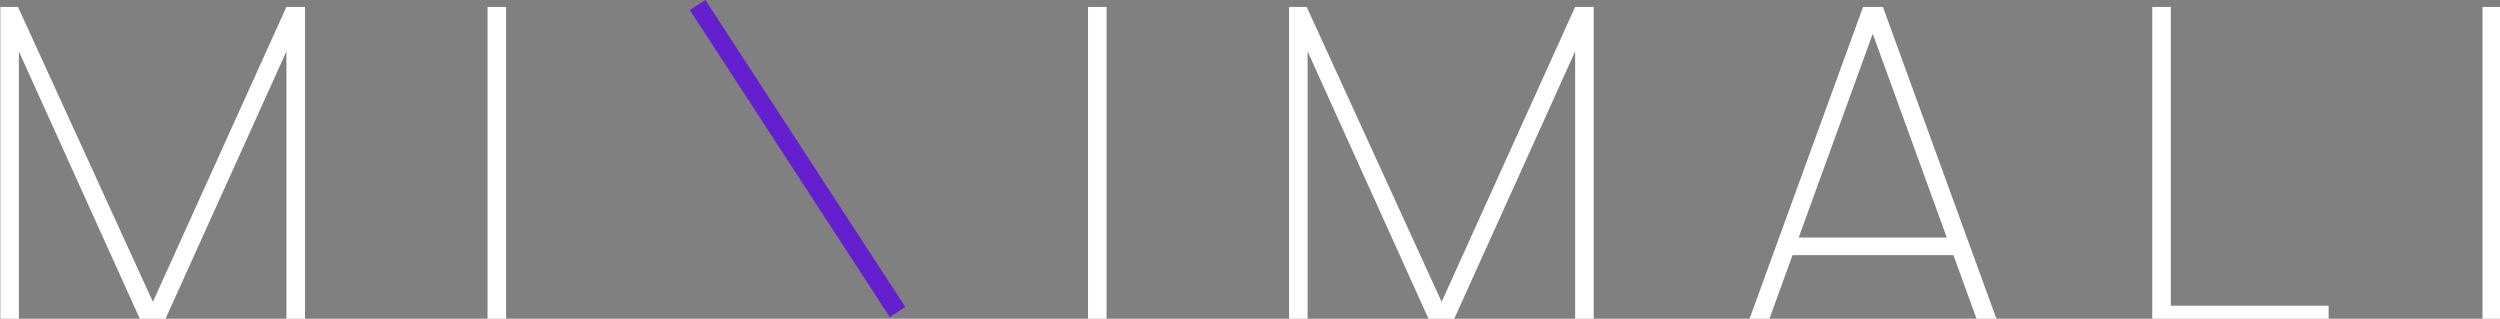<?xml version="1.0" encoding="UTF-8" standalone="no"?>
<!DOCTYPE svg PUBLIC "-//W3C//DTD SVG 1.1//EN" "http://www.w3.org/Graphics/SVG/1.1/DTD/svg11.dtd">
<svg width="100%" height="100%" viewBox="0 0 800 102" version="1.1" xmlns="http://www.w3.org/2000/svg" xmlns:xlink="http://www.w3.org/1999/xlink" xml:space="preserve" xmlns:serif="http://www.serif.com/" style="fill-rule:evenodd;clip-rule:evenodd;stroke-linejoin:round;stroke-miterlimit:2;">
    <rect x="0" y="0" width="800" height="102" fill="#808080" stroke="none"/>
    <g transform="matrix(0.798,0,0,0.798,-365.854,-7532.12)">
        <path d="M1453.96,9568.8L1461.4,9568.8L1461.4,9441.52L1453.96,9441.52L1453.96,9568.8ZM1328.97,9441.52L1328.97,9561.36L1392.25,9561.36L1392.25,9568.8L1321.53,9568.8L1321.53,9441.52L1328.97,9441.52ZM1179.74,9533.99L1209.44,9452.3L1239.13,9533.99L1179.74,9533.99ZM1251.87,9568.8L1259.84,9568.8L1213.51,9441.52L1205.56,9441.52L1159.23,9568.8L1167.21,9568.8L1177.27,9541.06L1241.8,9541.06L1251.87,9568.8ZM1097.54,9441.52L1090.1,9441.52L1036.56,9559.78L982.446,9441.52L975.376,9441.52L975.376,9568.8L982.815,9568.8L982.815,9459.37L1032.31,9568.8L1040.6,9568.8L1090.1,9459.37L1090.1,9568.63L1097.54,9568.63L1097.54,9441.52ZM894.76,9568.8L902.199,9568.8L902.199,9441.52L894.76,9441.52L894.76,9568.8ZM653.967,9568.8L661.407,9568.8L661.407,9441.52L653.967,9441.52L653.967,9568.8ZM580.763,9441.52L573.323,9441.52L519.78,9559.78L465.67,9441.52L458.599,9441.52L458.599,9568.8L466.038,9568.8L466.038,9459.37L515.537,9568.8L523.824,9568.8L573.323,9459.37L573.323,9568.63L580.763,9568.63L580.763,9441.52Z" style="fill:white;"/>
    </g>
    <g transform="matrix(0.435,0.668,0.668,-0.435,276.201,-4.09)">
        <rect x="-30.277" y="-63.302" width="147.074" height="7.438" style="fill:rgb(100,32,207);"/>
    </g>
</svg>
